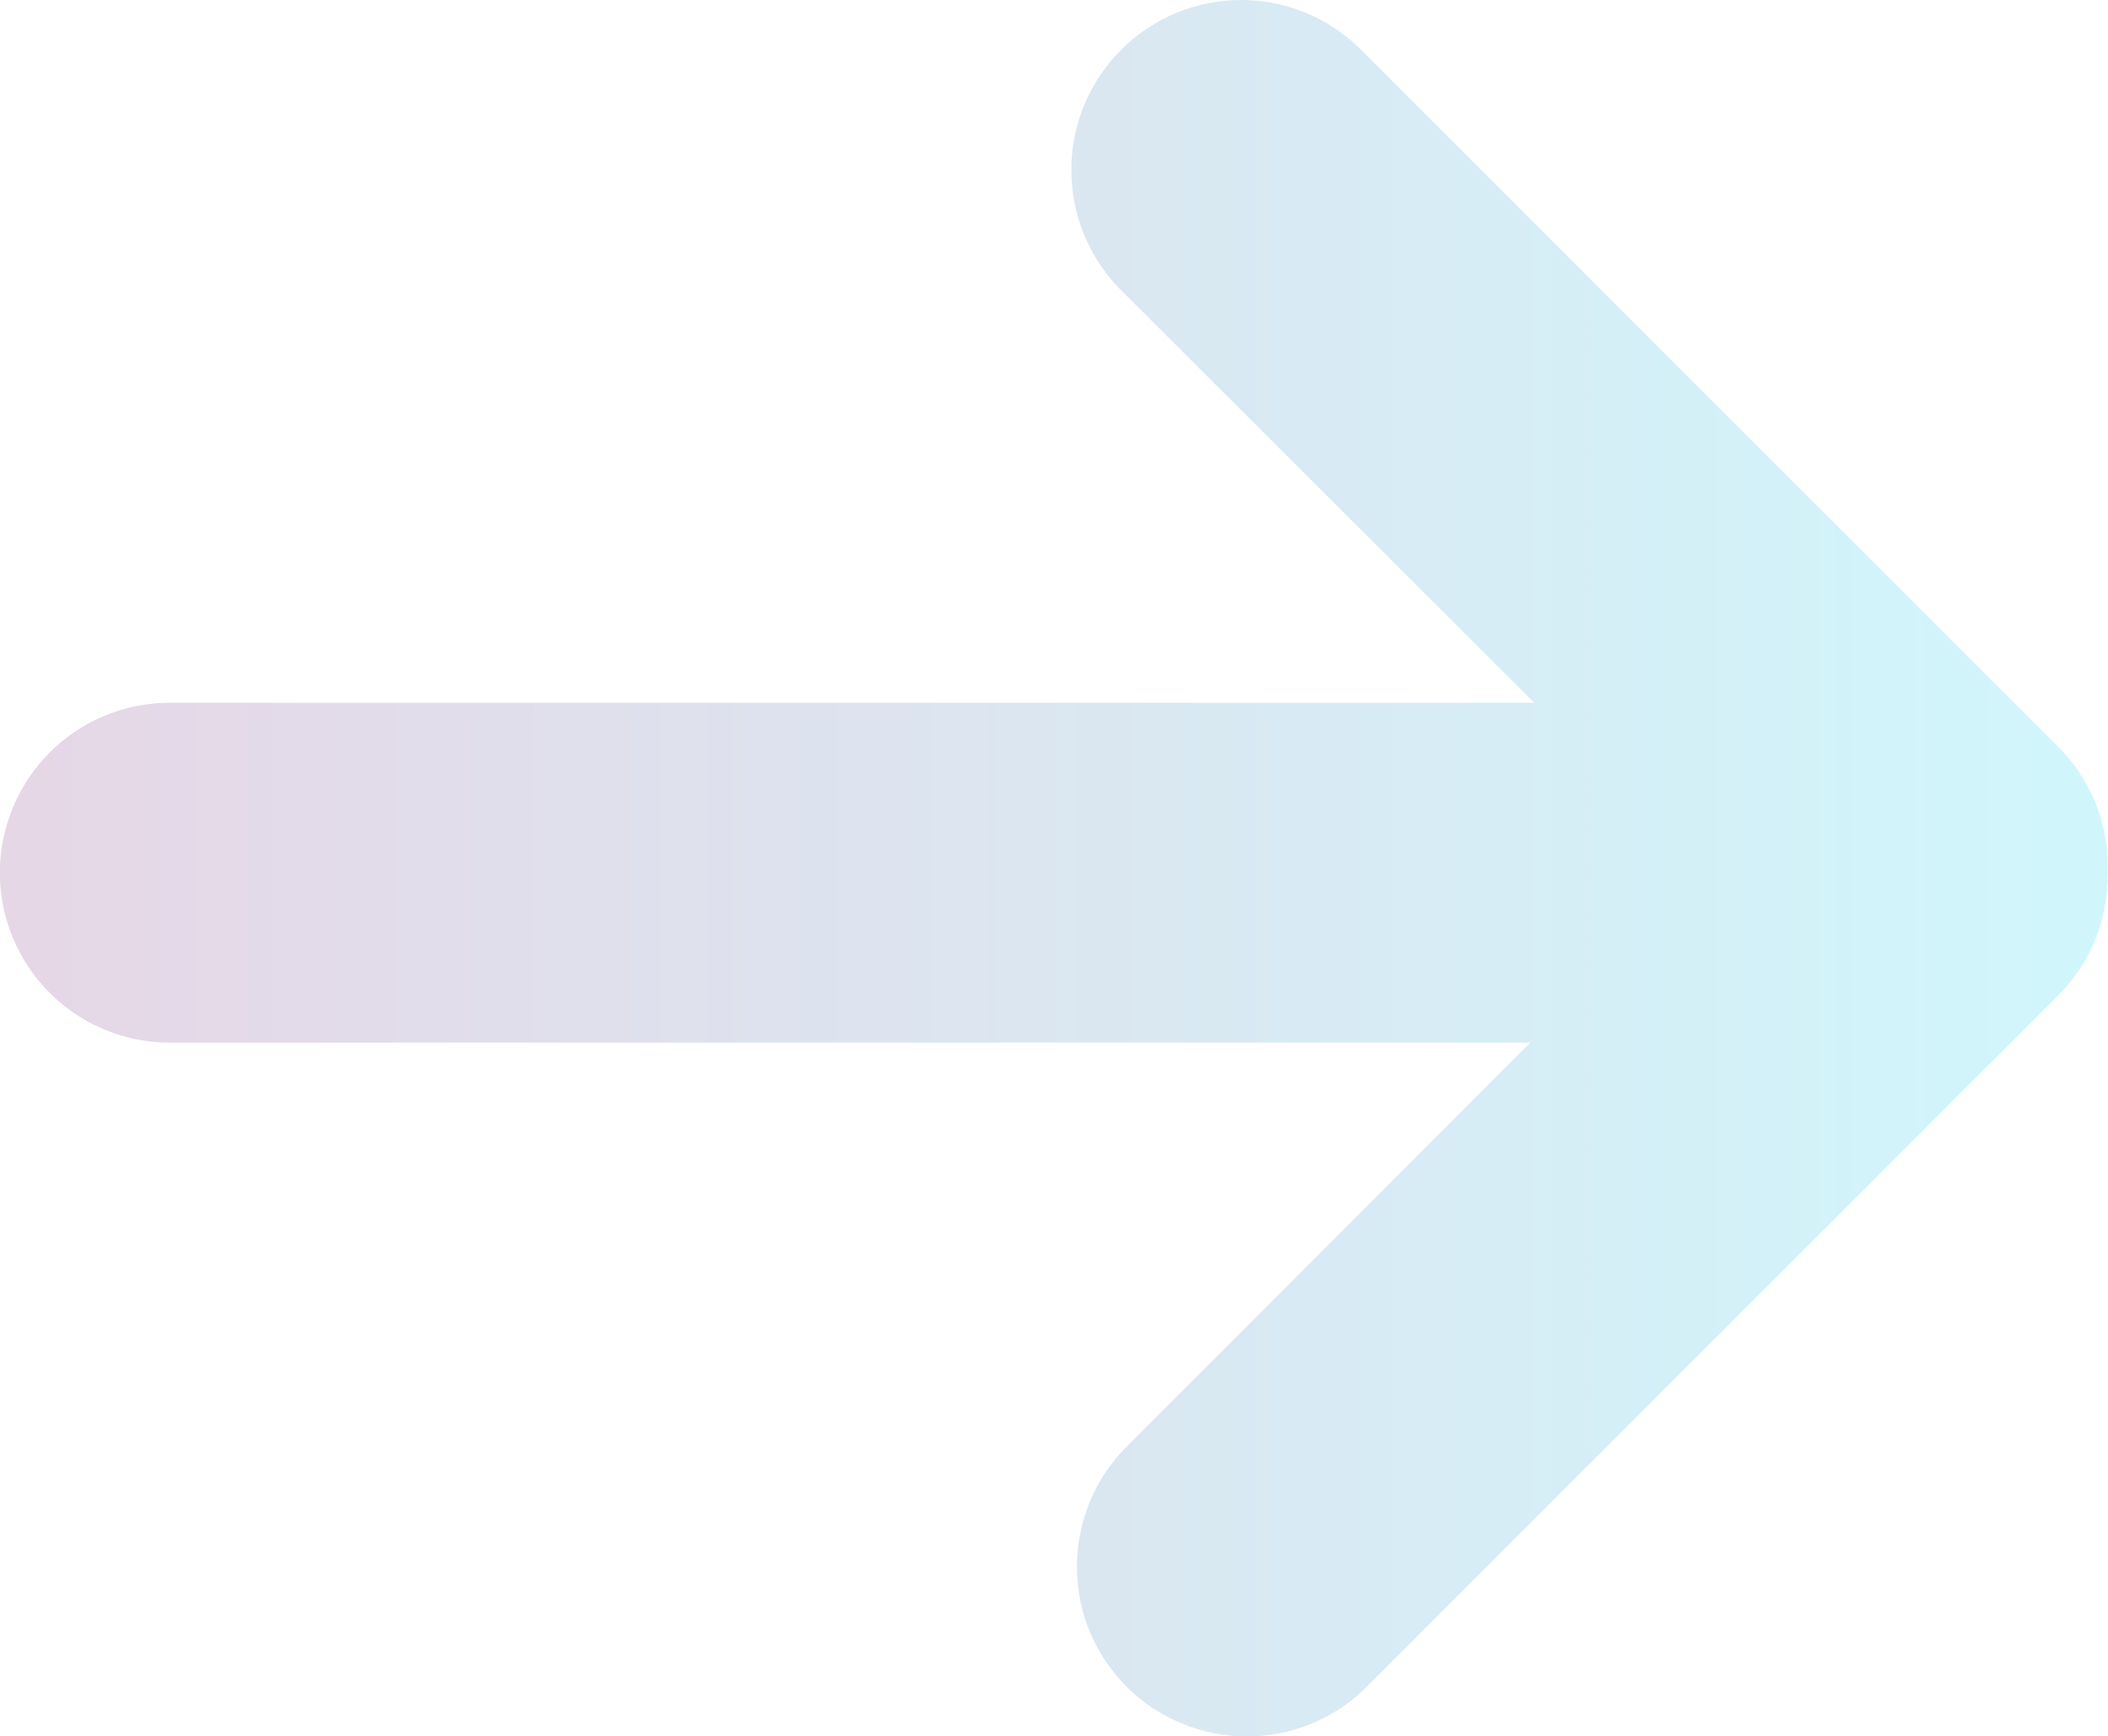 <?xml version="1.0" encoding="utf-8"?>
<!-- Generator: Adobe Illustrator 28.0.0, SVG Export Plug-In . SVG Version: 6.00 Build 0)  -->
<svg version="1.1" id="Livello_1" xmlns="http://www.w3.org/2000/svg" xmlns:xlink="http://www.w3.org/1999/xlink" x="0px" y="0px"
	 viewBox="0 0 736.3 606.5" style="enable-background:new 0 0 736.3 606.5;" xml:space="preserve">
<style type="text/css">
	.st0{clip-path:url(#SVGID_00000074409679173898738730000006244691853490632594_);}
	.st1{opacity:0.19;clip-path:url(#SVGID_00000143595599864166104620000006396054744280633010_);}
	.st2{clip-path:url(#SVGID_00000034058845193970356380000009932534890619814040_);}
	
		.st3{clip-path:url(#SVGID_00000078018749227127606290000010223947406691246737_);fill:url(#SVGID_00000176741394369575368580000015520862038641419137_);}
</style>
<g>
	<g>
		<defs>
			<rect id="SVGID_1_" width="736.3" height="606.5"/>
		</defs>
		<clipPath id="SVGID_00000117648700561530780860000002542288219115122590_">
			<use xlink:href="#SVGID_1_"  style="overflow:visible;"/>
		</clipPath>
		<g style="clip-path:url(#SVGID_00000117648700561530780860000002542288219115122590_);">
			<g>
				<defs>
					<rect id="SVGID_00000156588478249060900580000010360450946478138251_" width="736.3" height="606.5"/>
				</defs>
				<clipPath id="SVGID_00000075163114268302020190000013323563464726830268_">
					<use xlink:href="#SVGID_00000156588478249060900580000010360450946478138251_"  style="overflow:visible;"/>
				</clipPath>
				<g style="opacity:0.19;clip-path:url(#SVGID_00000075163114268302020190000013323563464726830268_);">
					<g>
						<g>
							<defs>
								<rect id="SVGID_00000044141364406615668980000001826528273366970810_" x="-9" y="-7" width="754.3" height="614.5"/>
							</defs>
							<clipPath id="SVGID_00000016060859365146073450000014883561304741844875_">
								<use xlink:href="#SVGID_00000044141364406615668980000001826528273366970810_"  style="overflow:visible;"/>
							</clipPath>
							<g style="clip-path:url(#SVGID_00000016060859365146073450000014883561304741844875_);">
								<g>
									<defs>
										<path id="SVGID_00000137811933790290428510000011705830780243667083_" d="M718.9,260.9L476.5,18.5
											C465.5,6.9,450.3,0.2,434.3,0s-31.4,6.1-42.7,17.4c-11.3,11.3-17.6,26.7-17.4,42.7s6.8,31.2,18.4,42.3l143.3,143.1H59.3
											c-21.2,0-40.8,11.3-51.4,29.7s-10.6,41,0,59.3c10.6,18.4,30.2,29.7,51.4,29.7h475.2l-142,142.2
											c-14.4,15.1-19.7,36.7-14.2,56.7c5.6,20.1,21.3,35.8,41.4,41.3c20.1,5.6,41.6,0.2,56.7-14.2l242.4-242.4
											c11.2-11.1,17.4-26.2,17.4-42c0-0.5,0-1,0-1.5s0-1,0-1.5C736.3,287.1,730.1,272,718.9,260.9L718.9,260.9z"/>
									</defs>
									<clipPath id="SVGID_00000014592095361814549730000001747724545074816435_">
										<use xlink:href="#SVGID_00000137811933790290428510000011705830780243667083_"  style="overflow:visible;"/>
									</clipPath>
									
										<linearGradient id="SVGID_00000000913825223394651760000017586410162288262075_" gradientUnits="userSpaceOnUse" x1="-2.7" y1="304.85" x2="736.3" y2="304.85">
										<stop  offset="0" style="stop-color:#7B277A"/>
										<stop  offset="1" style="stop-color:#03D1EC"/>
									</linearGradient>
									
										<rect x="-2.7" y="-0.2" style="clip-path:url(#SVGID_00000014592095361814549730000001747724545074816435_);fill:url(#SVGID_00000000913825223394651760000017586410162288262075_);" width="739" height="610.1"/>
								</g>
							</g>
						</g>
					</g>
				</g>
			</g>
		</g>
	</g>
</g>
</svg>
